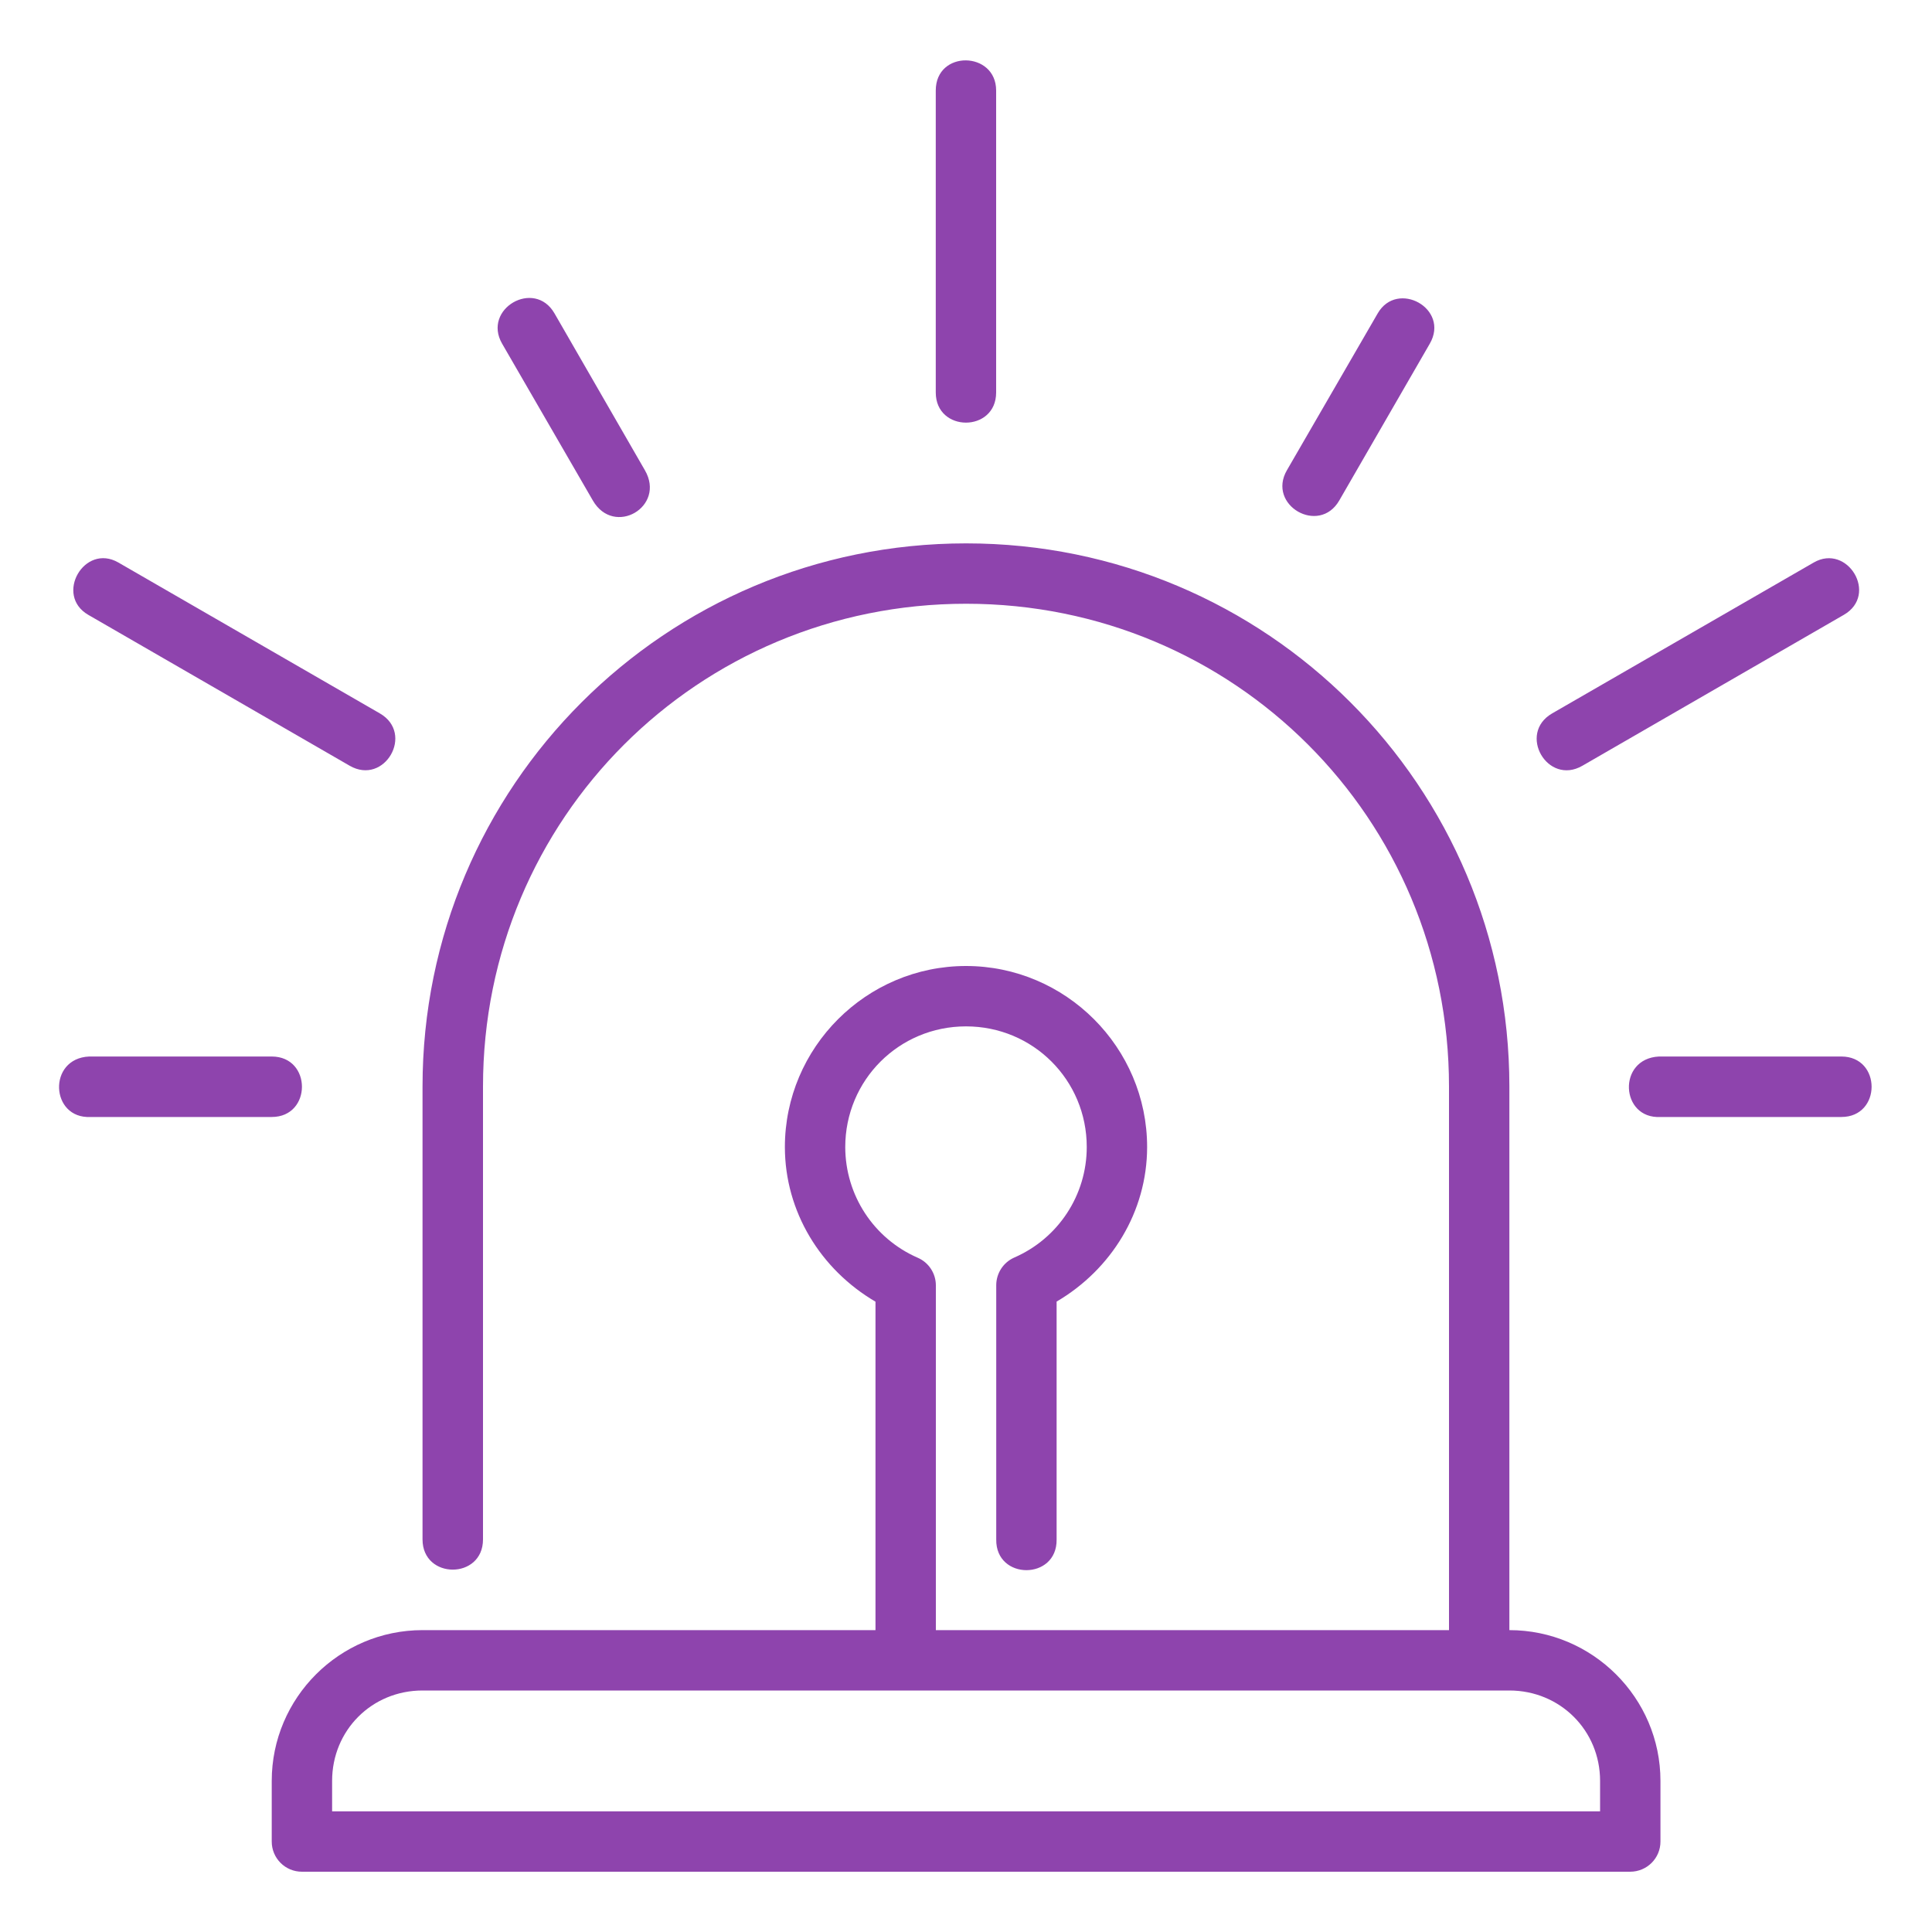 <svg width="20" height="20" viewBox="0 0 20 20" fill="none" xmlns="http://www.w3.org/2000/svg">
<path d="M9.687 0.937V4.063C9.687 4.479 10.312 4.479 10.312 4.063V0.937C10.312 0.528 9.687 0.514 9.687 0.937ZM5.198 3.558L6.137 5.181C6.356 5.56 6.895 5.246 6.676 4.868L5.74 3.244C5.532 2.883 4.99 3.198 5.198 3.558V3.558ZM14.262 3.244L13.322 4.868C13.113 5.229 13.655 5.543 13.864 5.181L14.801 3.558C15.011 3.194 14.464 2.894 14.262 3.244V3.244ZM10.001 5.625C6.89 5.625 4.374 8.138 4.374 11.248V15.936C4.374 16.353 5 16.353 5 15.936V11.248C5 8.473 7.226 6.25 10.001 6.25C12.776 6.25 15 8.473 15 11.248V16.875H9.688V13.306C9.688 13.182 9.614 13.069 9.5 13.02C9.044 12.821 8.751 12.372 8.75 11.875C8.75 11.181 9.306 10.625 10 10.625C10.694 10.625 11.25 11.18 11.25 11.874C11.25 12.371 10.956 12.819 10.5 13.018C10.386 13.068 10.313 13.181 10.313 13.305V15.937C10.307 16.36 10.944 16.36 10.938 15.937V13.474C11.505 13.141 11.874 12.544 11.875 11.875V11.875C11.875 10.843 11.032 10 10 10C8.968 10 8.125 10.843 8.125 11.875C8.126 12.544 8.495 13.142 9.063 13.475V16.875H4.374C3.514 16.875 2.813 17.576 2.813 18.436V19.062C2.812 19.236 2.953 19.377 3.127 19.376H16.875C17.049 19.376 17.19 19.236 17.189 19.062V18.436C17.189 17.576 16.485 16.875 15.625 16.875V11.248C15.625 8.138 13.112 5.625 10.001 5.625V5.625ZM0.914 6.365L3.62 7.927C3.981 8.135 4.293 7.593 3.932 7.385L1.225 5.823C0.873 5.62 0.561 6.161 0.914 6.365V6.365ZM18.776 5.823L16.068 7.385C15.706 7.594 16.02 8.136 16.381 7.927L19.087 6.365C19.449 6.156 19.125 5.622 18.776 5.823V5.823ZM0.937 11.563H2.813C3.23 11.563 3.23 10.937 2.813 10.937H0.922C0.491 10.957 0.52 11.583 0.937 11.563V11.563ZM17.189 11.563H19.062C19.479 11.563 19.479 10.937 19.062 10.937H17.173C16.74 10.959 16.773 11.585 17.189 11.563H17.189ZM4.374 17.5H15.625C16.149 17.5 16.564 17.912 16.564 18.436V18.751H3.438V18.436C3.438 17.912 3.849 17.5 4.374 17.5Z" fill="#8E44AD"/>
</svg>
